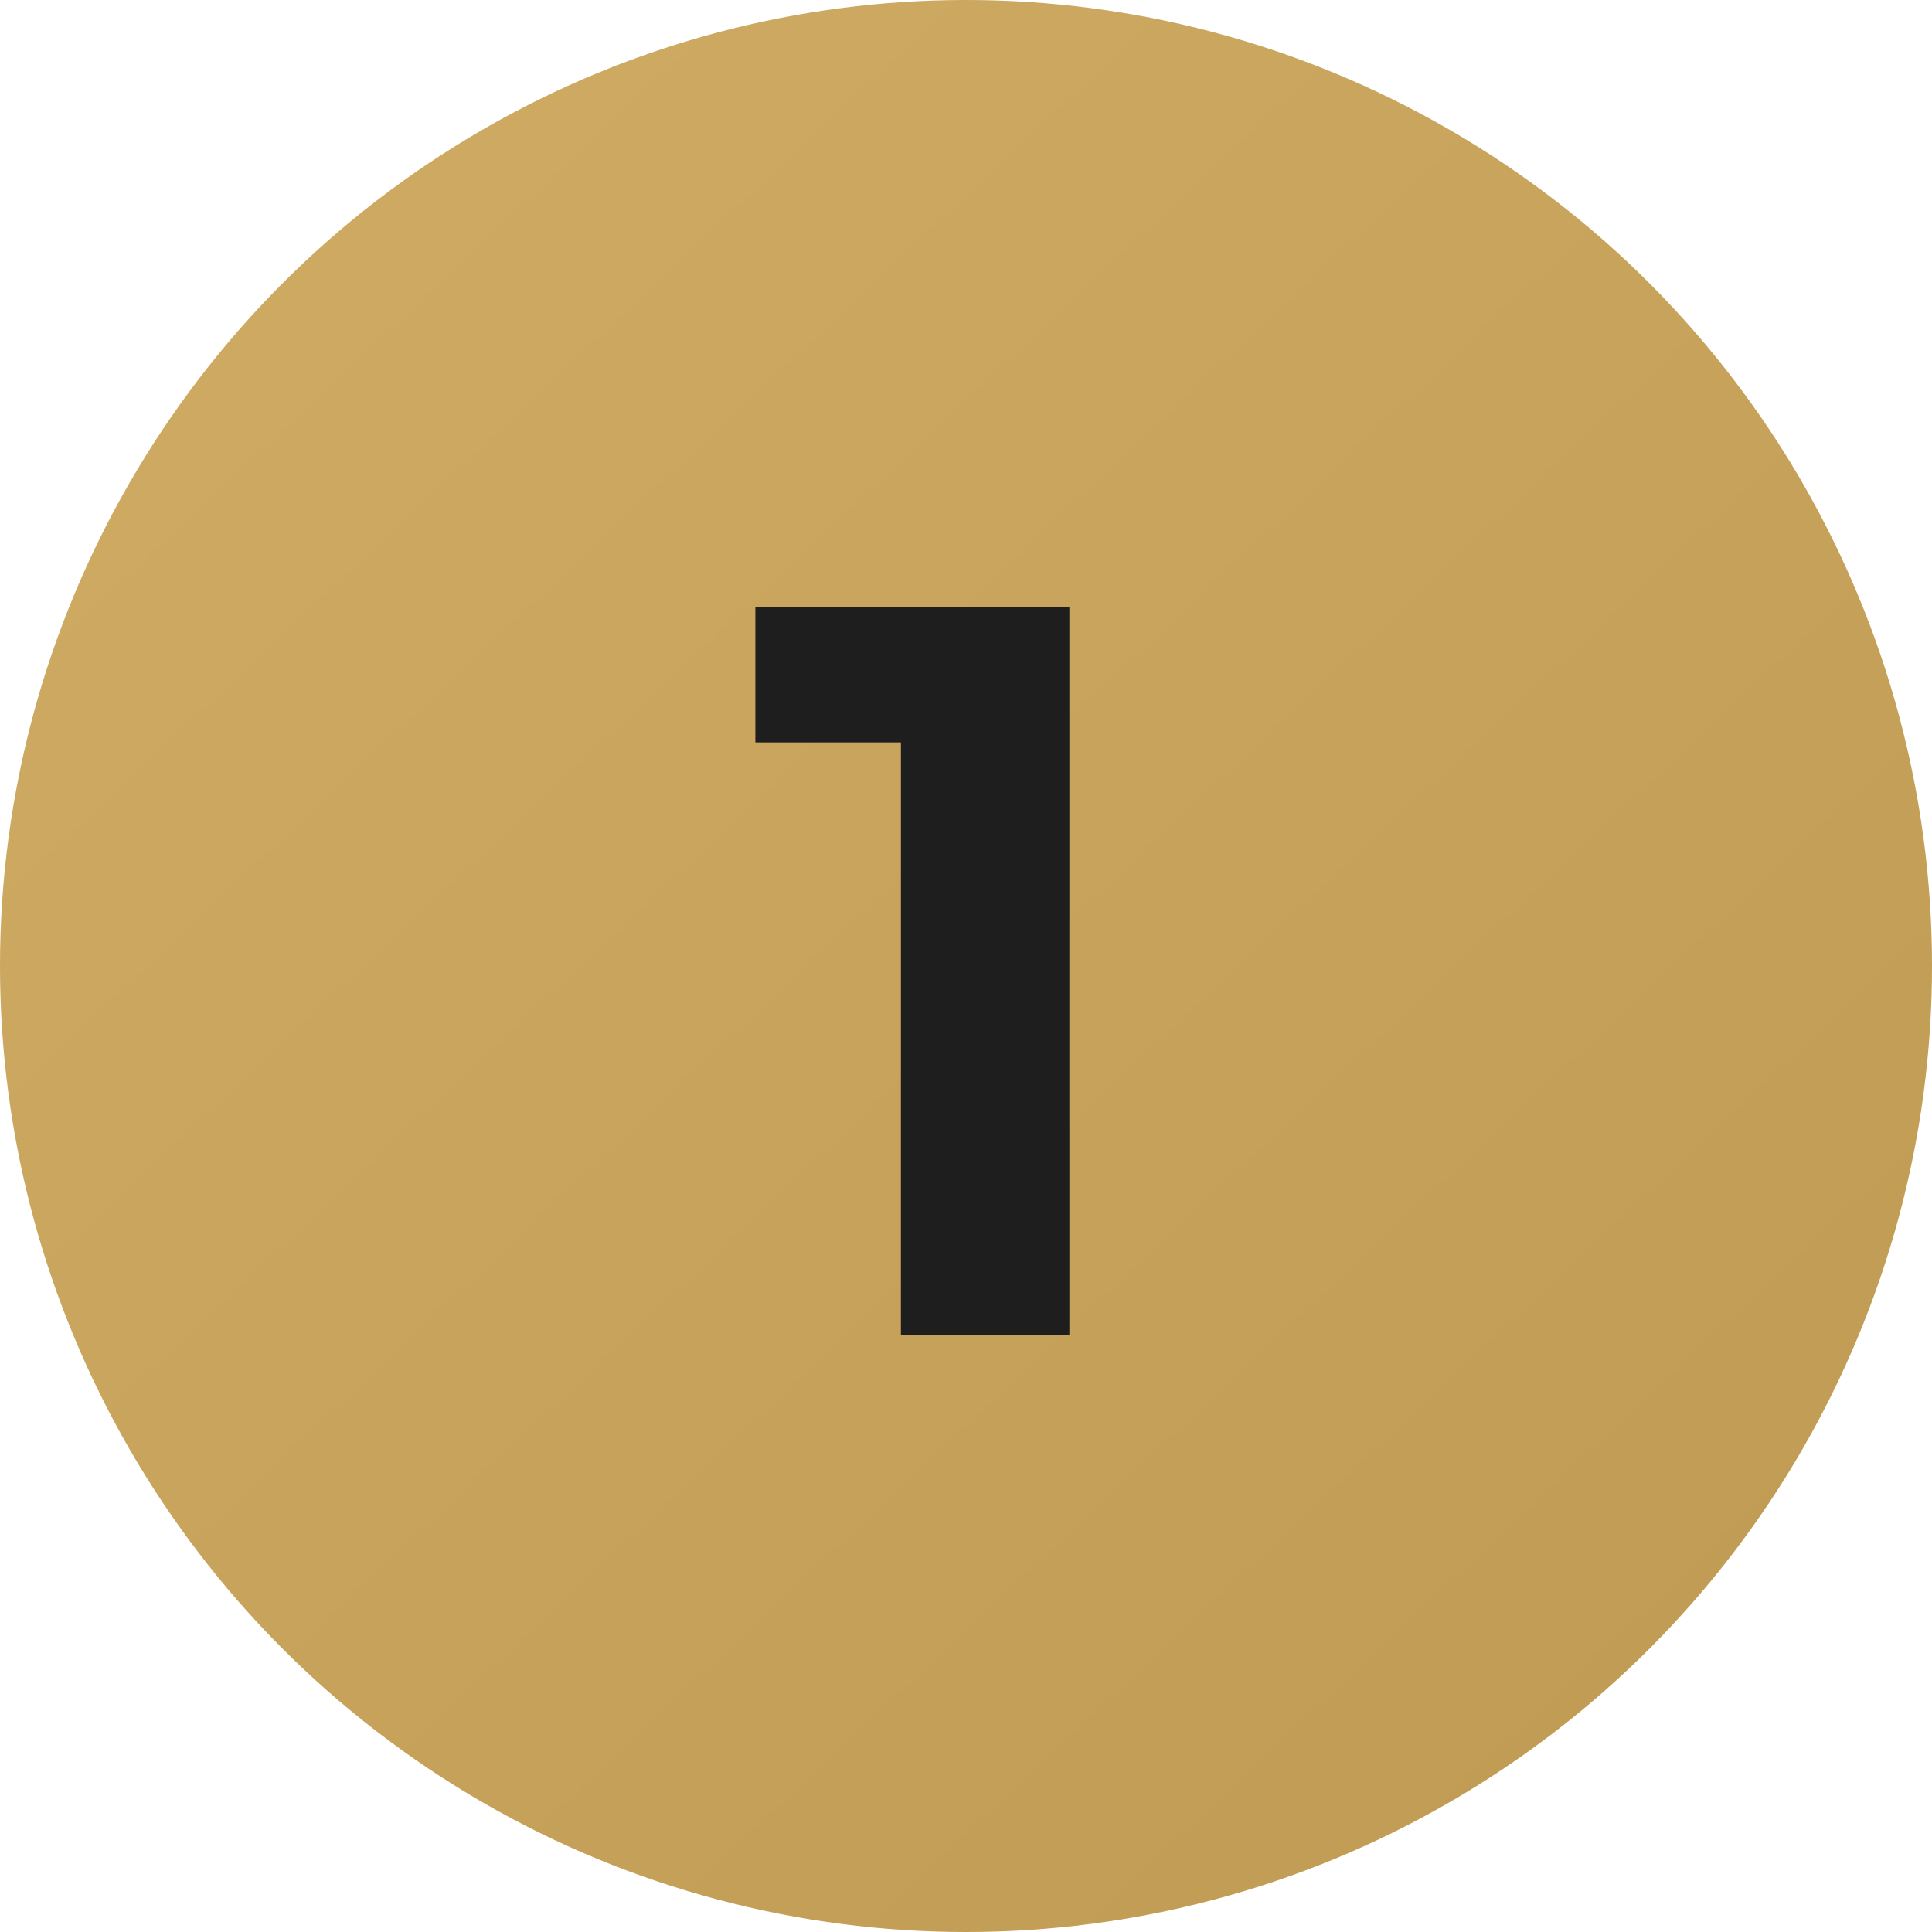 <?xml version="1.0" encoding="UTF-8"?> <svg xmlns="http://www.w3.org/2000/svg" width="35" height="35" viewBox="0 0 35 35" fill="none"><circle cx="17.5" cy="17.5" r="17.5" fill="url(#paint0_linear_9109_48548)"></circle><path d="M16.321 24.188V12.13L17.64 13.449H13.684V11H19.373V24.188H16.321Z" fill="#1E1E1E"></path><defs><linearGradient id="paint0_linear_9109_48548" x1="3.5" y1="-9.76771e-07" x2="35" y2="33.5" gradientUnits="userSpaceOnUse"><stop stop-color="#CFAB63"></stop><stop offset="1" stop-color="#BE9A52"></stop></linearGradient></defs></svg> 